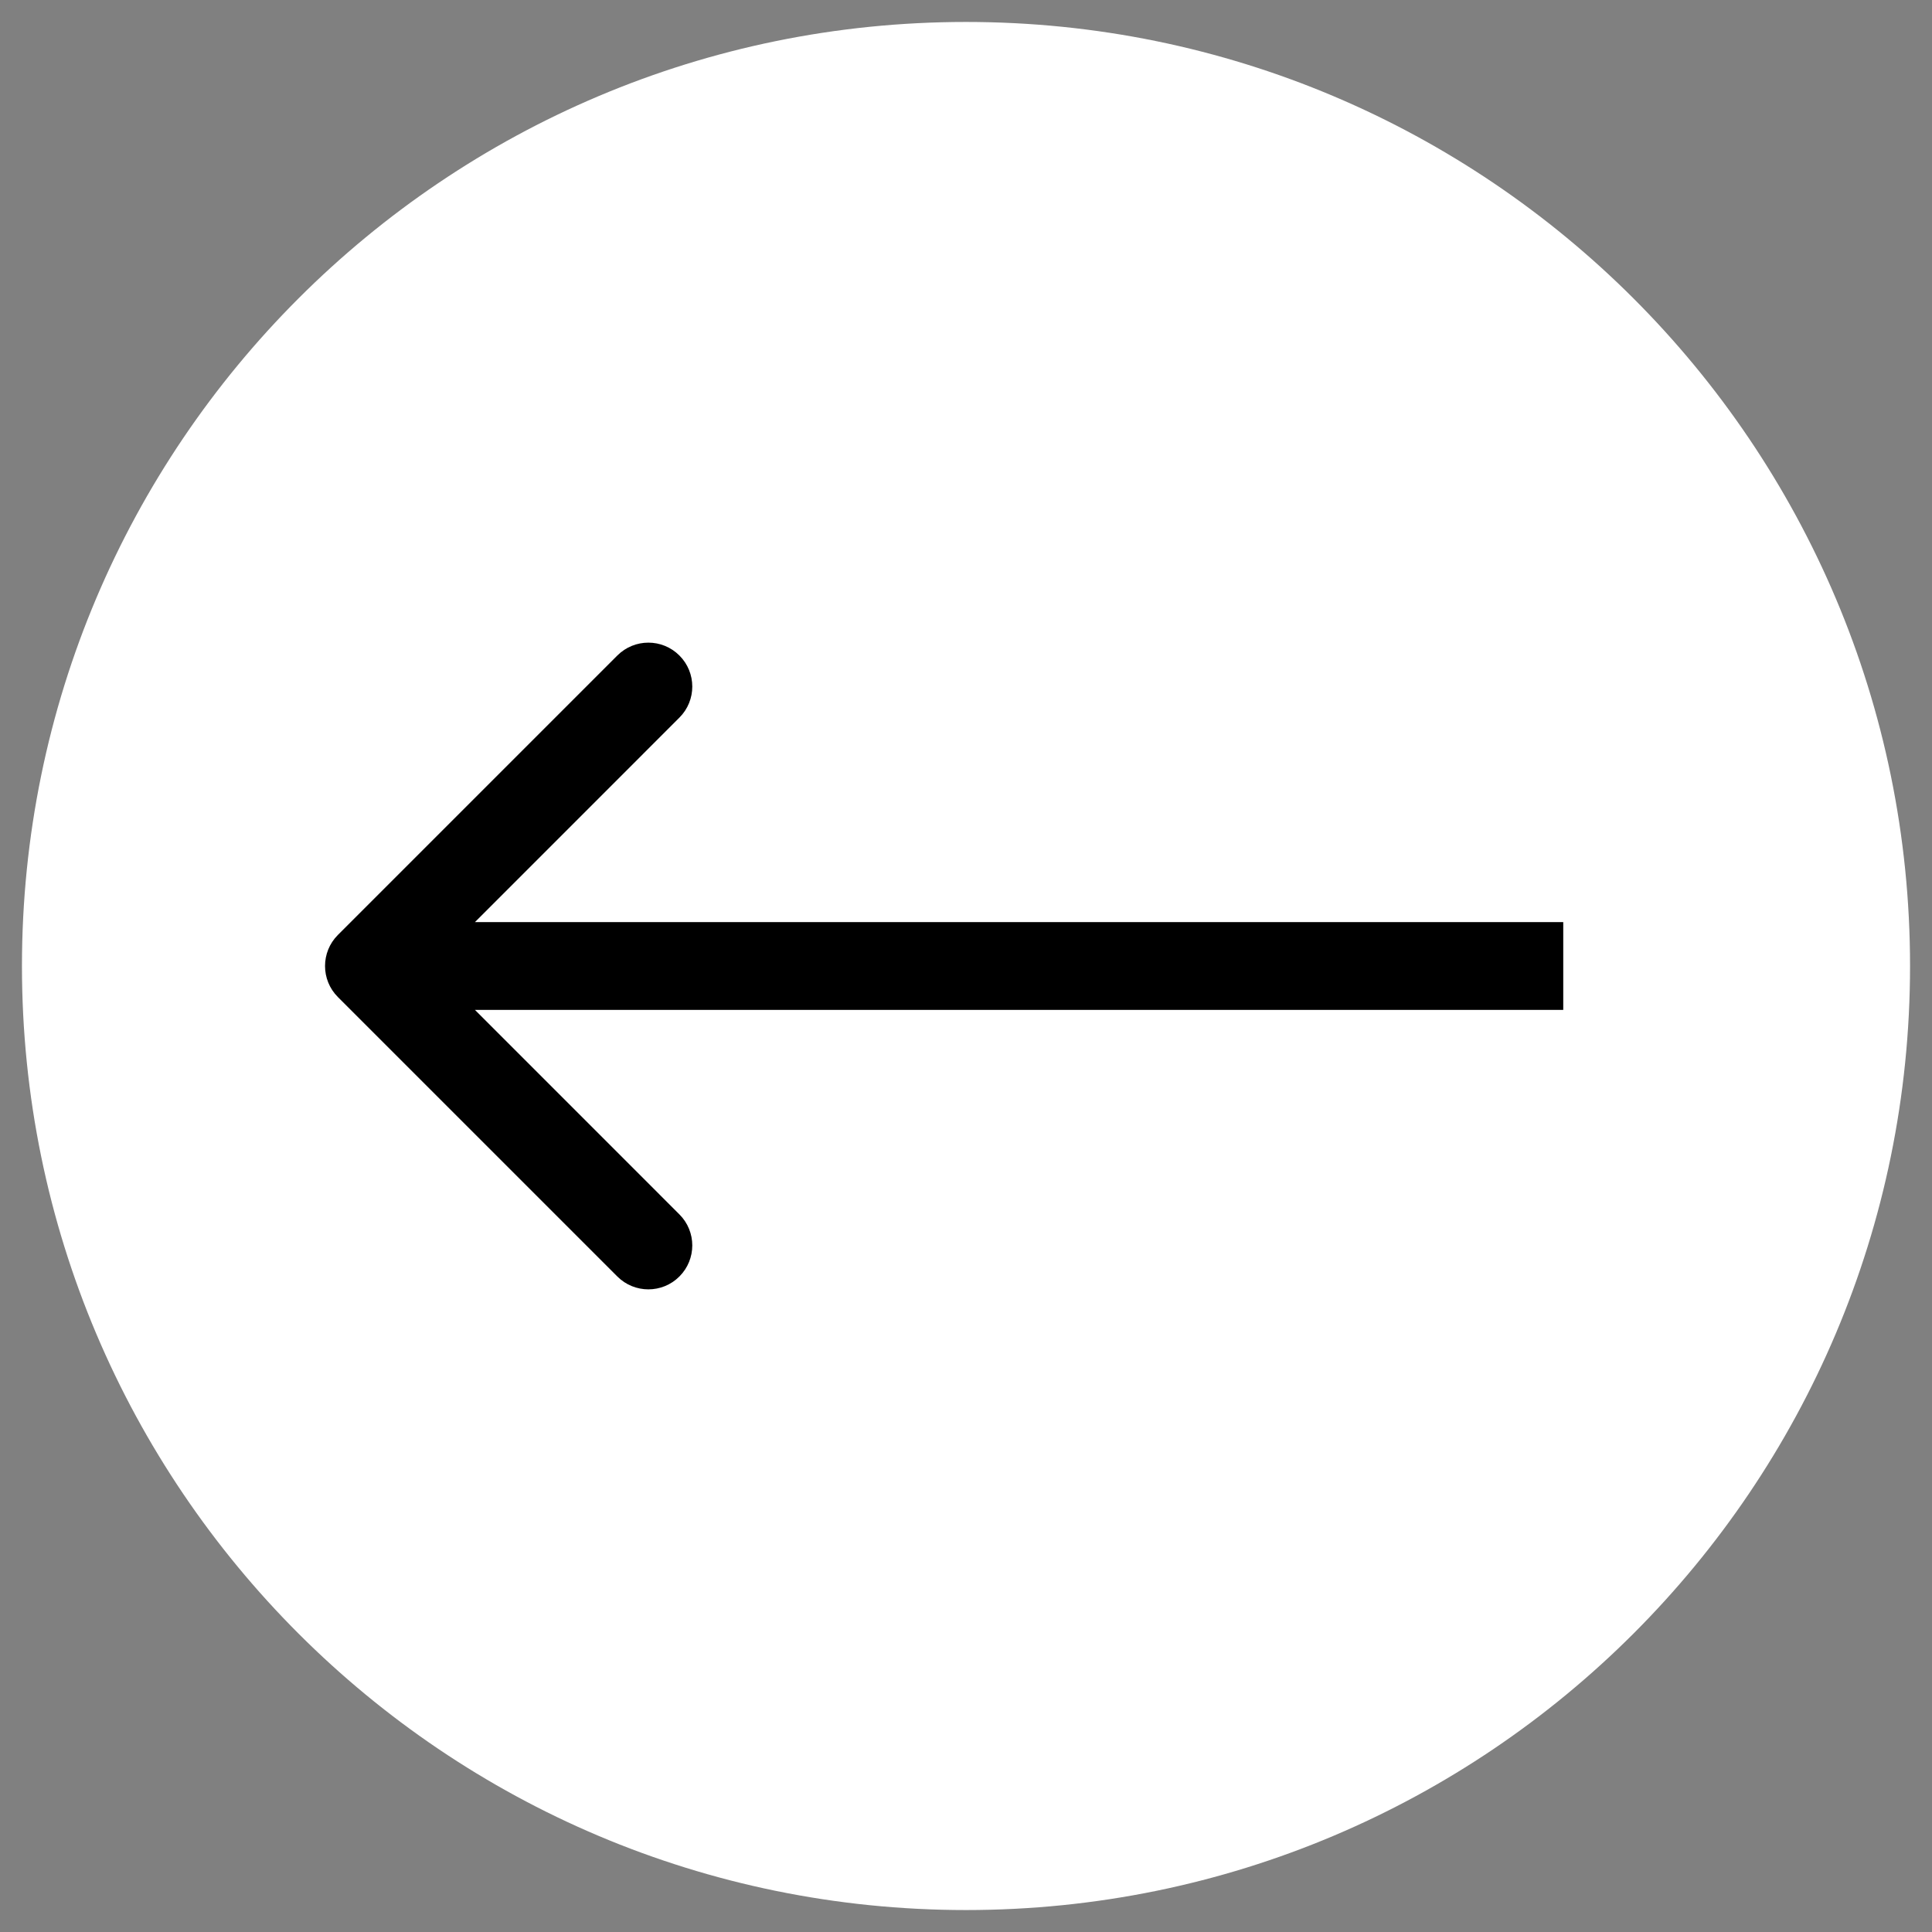 <?xml version="1.0" encoding="UTF-8"?> <svg xmlns="http://www.w3.org/2000/svg" viewBox="0 0 44.00 44.00" data-guides="{&quot;vertical&quot;:[],&quot;horizontal&quot;:[]}"><rect x="0" y="0" width="44.00" height="44.00" fill="#808080" stroke="none"/><defs></defs><path fill="#ffffff" stroke="none" fill-opacity="1" stroke-width="0" stroke-opacity="1" cx="22" cy="22" r="21.5" id="tSvg889bc4bcbc" title="Ellipse 1" d="M22 0.5C33.874 0.5 43.5 10.126 43.5 22C43.5 33.874 33.874 43.5 22 43.5C10.126 43.5 0.5 33.874 0.5 22C0.5 10.126 10.126 0.5 22 0.5Z" style="transform-origin: -6435px -4841px;"></path><path fill="#000000" stroke="none" fill-opacity="1" stroke-width="1" stroke-opacity="1" id="tSvgcc35b66089" title="Path 1" d="M7.695 21.293C7.305 21.683 7.305 22.317 7.695 22.707C9.817 24.828 11.938 26.95 14.059 29.071C14.45 29.462 15.083 29.462 15.473 29.071C15.864 28.68 15.864 28.047 15.473 27.657C13.588 25.771 11.702 23.886 9.817 22C11.702 20.114 13.588 18.229 15.473 16.343C15.864 15.953 15.864 15.319 15.473 14.929C15.083 14.538 14.45 14.538 14.059 14.929C11.938 17.05 9.817 19.172 7.695 21.293ZM35.602 21C26.535 21 17.469 21 8.402 21C8.402 21.667 8.402 22.333 8.402 23C17.469 23 26.535 23 35.602 23C35.602 22.333 35.602 21.667 35.602 21Z"></path></svg> 